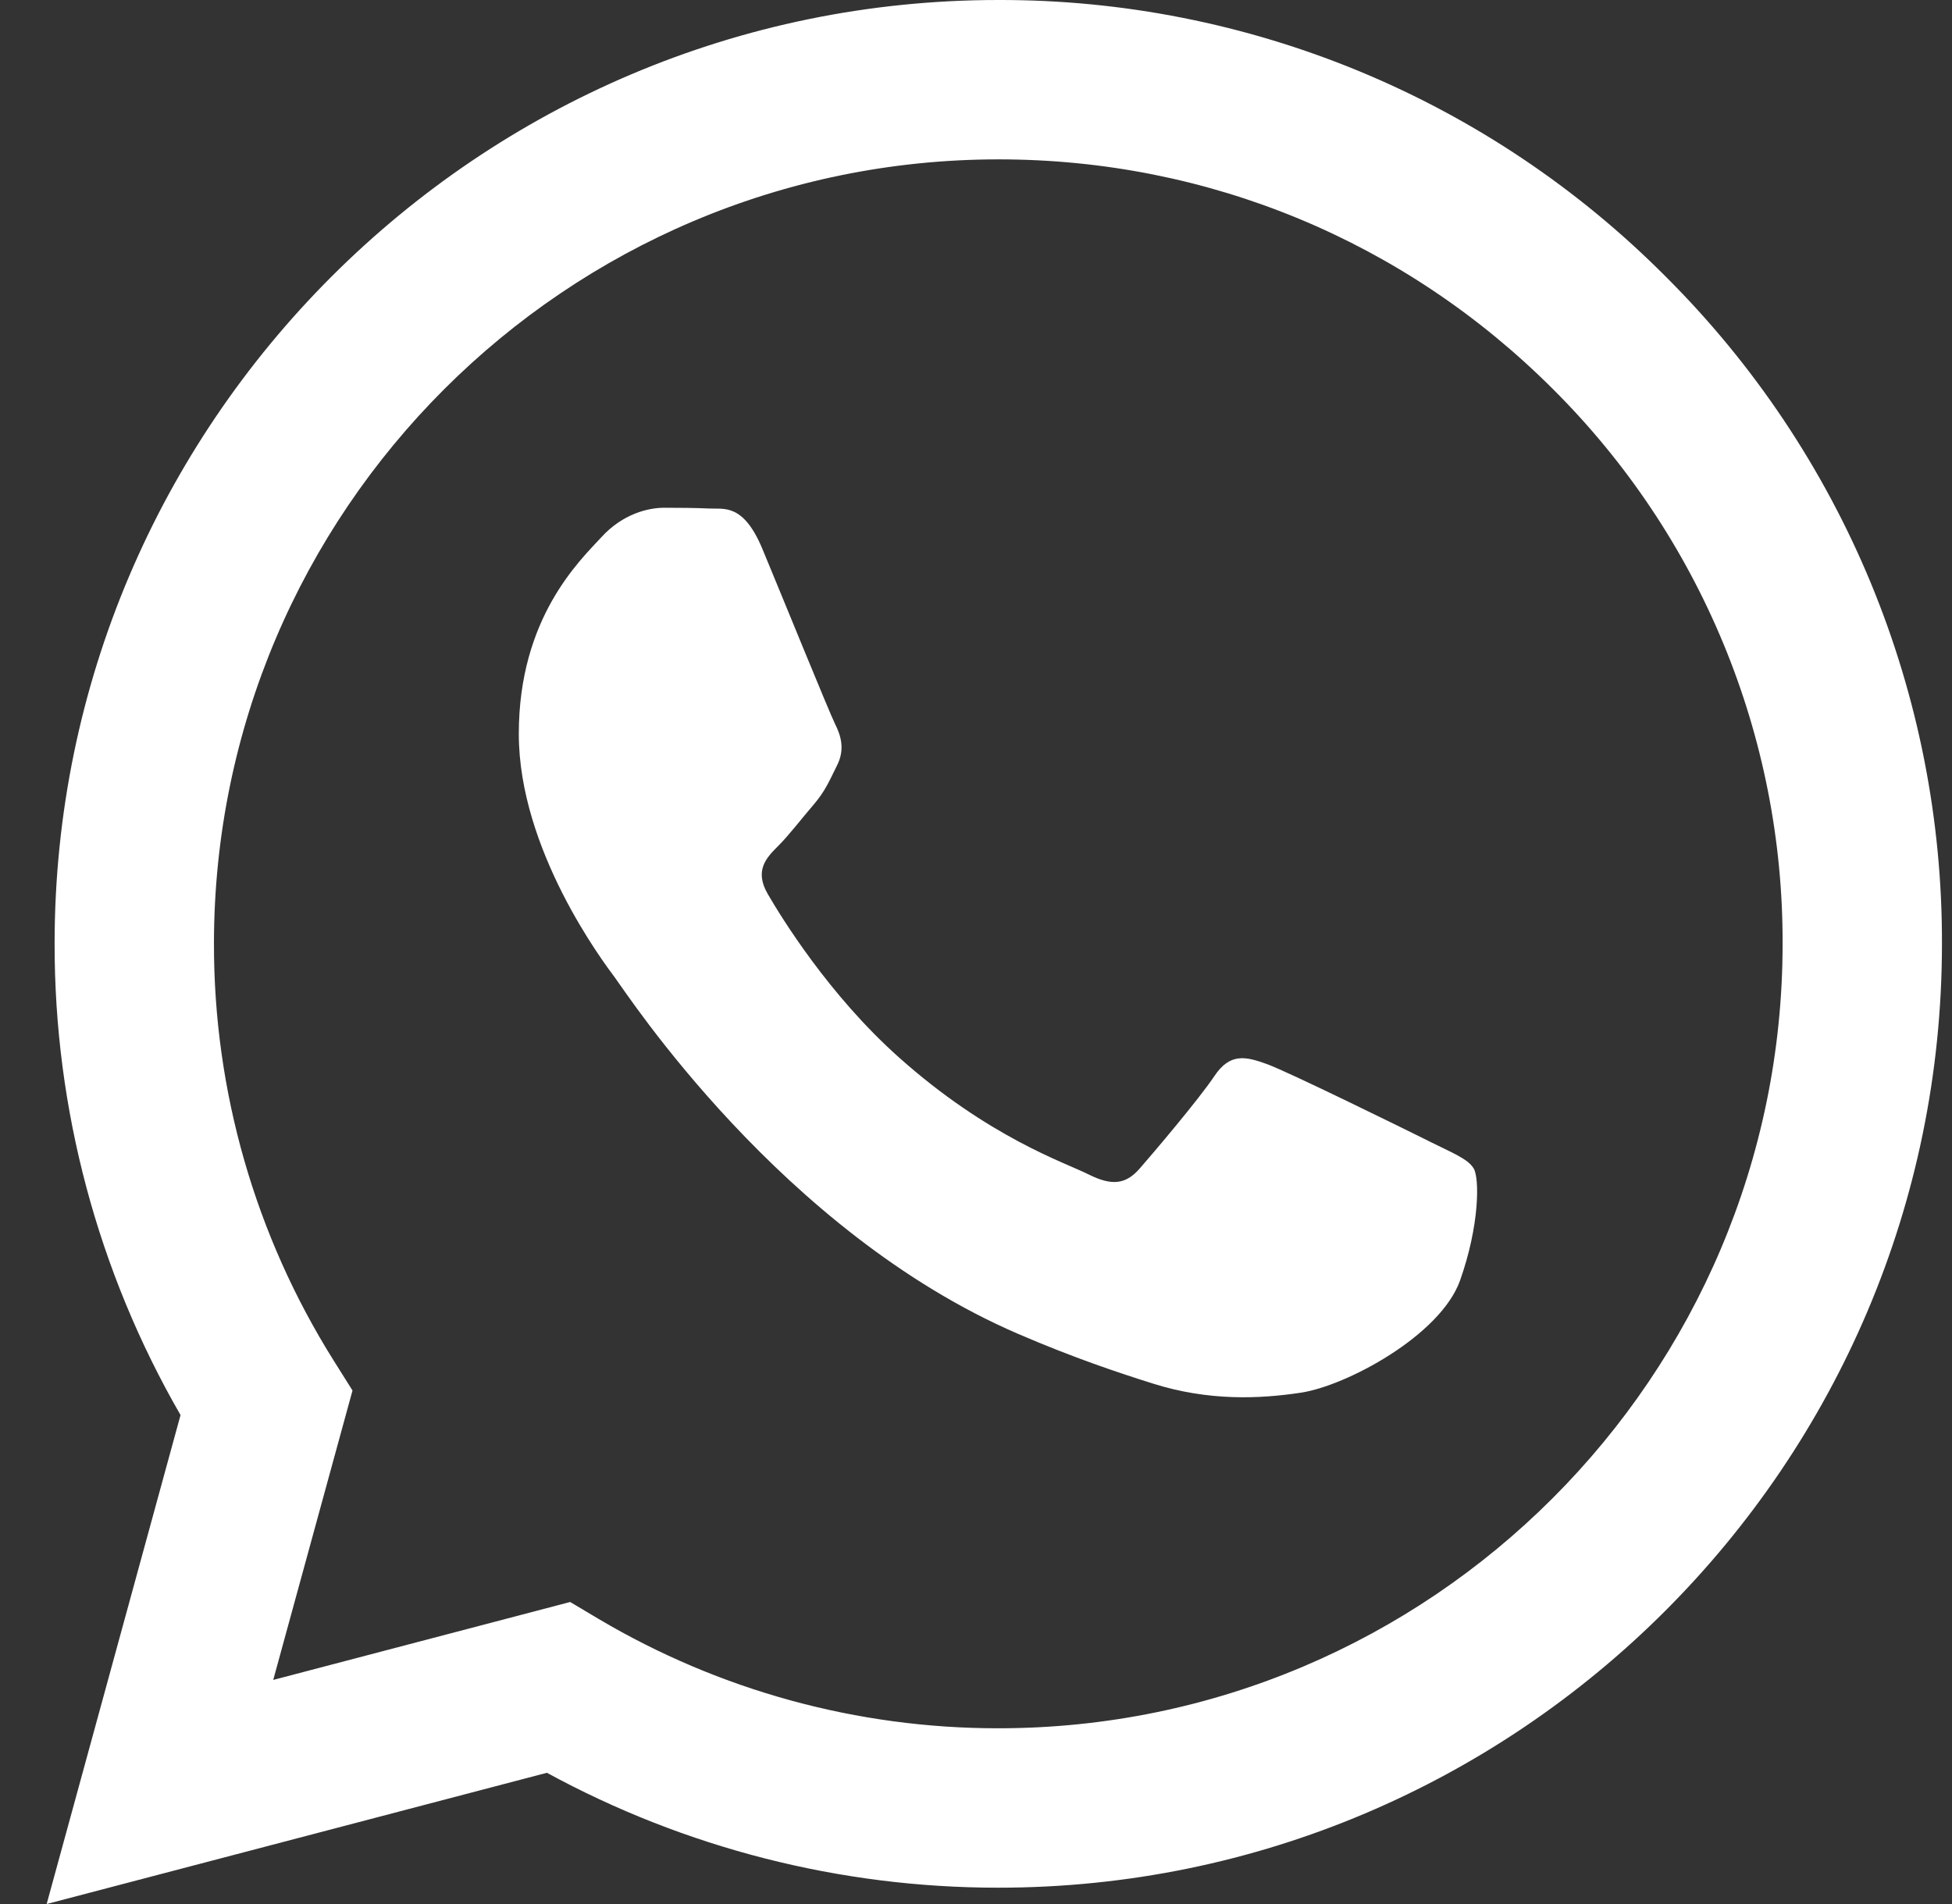 <svg width="41" height="40" viewBox="0 0 41 40" fill="none" xmlns="http://www.w3.org/2000/svg">
<rect x="0" y="0" width="41" height="40" fill="#333333" stroke="none"/>
<path fill-rule="evenodd" clip-rule="evenodd" d="M30.006 23.97C29.509 23.722 27.074 22.525 26.62 22.358C26.167 22.193 25.837 22.112 25.506 22.608C25.175 23.102 24.227 24.218 23.939 24.548C23.649 24.88 23.36 24.92 22.866 24.673C22.37 24.423 20.774 23.902 18.882 22.215C17.41 20.902 16.416 19.28 16.127 18.783C15.839 18.288 16.096 18.02 16.344 17.773C16.567 17.552 16.839 17.195 17.087 16.907C17.335 16.617 17.417 16.41 17.582 16.078C17.749 15.748 17.666 15.46 17.541 15.212C17.417 14.963 16.427 12.525 16.014 11.533C15.612 10.568 15.204 10.7 14.9 10.683C14.611 10.67 14.28 10.667 13.95 10.667C13.62 10.667 13.084 10.79 12.63 11.287C12.175 11.782 10.897 12.98 10.897 15.418C10.897 17.855 12.671 20.21 12.919 20.542C13.167 20.872 16.41 25.875 21.379 28.02C22.562 28.53 23.484 28.835 24.202 29.062C25.389 29.44 26.469 29.387 27.322 29.258C28.272 29.117 30.252 28.06 30.666 26.903C31.077 25.747 31.077 24.755 30.954 24.548C30.831 24.342 30.5 24.218 30.004 23.97H30.006ZM20.969 36.308H20.962C18.011 36.309 15.114 35.516 12.575 34.012L11.976 33.655L5.739 35.292L7.404 29.212L7.012 28.588C5.362 25.962 4.489 22.923 4.494 19.822C4.497 10.738 11.887 3.348 20.976 3.348C25.375 3.348 29.512 5.065 32.622 8.178C34.156 9.706 35.372 11.523 36.199 13.523C37.027 15.524 37.449 17.669 37.442 19.833C37.439 28.917 30.049 36.308 20.969 36.308ZM34.989 5.813C33.153 3.965 30.968 2.499 28.561 1.501C26.154 0.504 23.573 -0.007 20.967 6.82959e-05C10.044 6.82959e-05 1.15 8.892 1.147 19.82C1.142 23.298 2.054 26.716 3.792 29.728L0.98 40L11.487 37.243C14.394 38.827 17.651 39.657 20.96 39.657H20.969C31.892 39.657 40.785 30.765 40.789 19.835C40.797 17.23 40.288 14.65 39.293 12.243C38.297 9.837 36.834 7.651 34.989 5.813Z" fill="white"/>
</svg>
